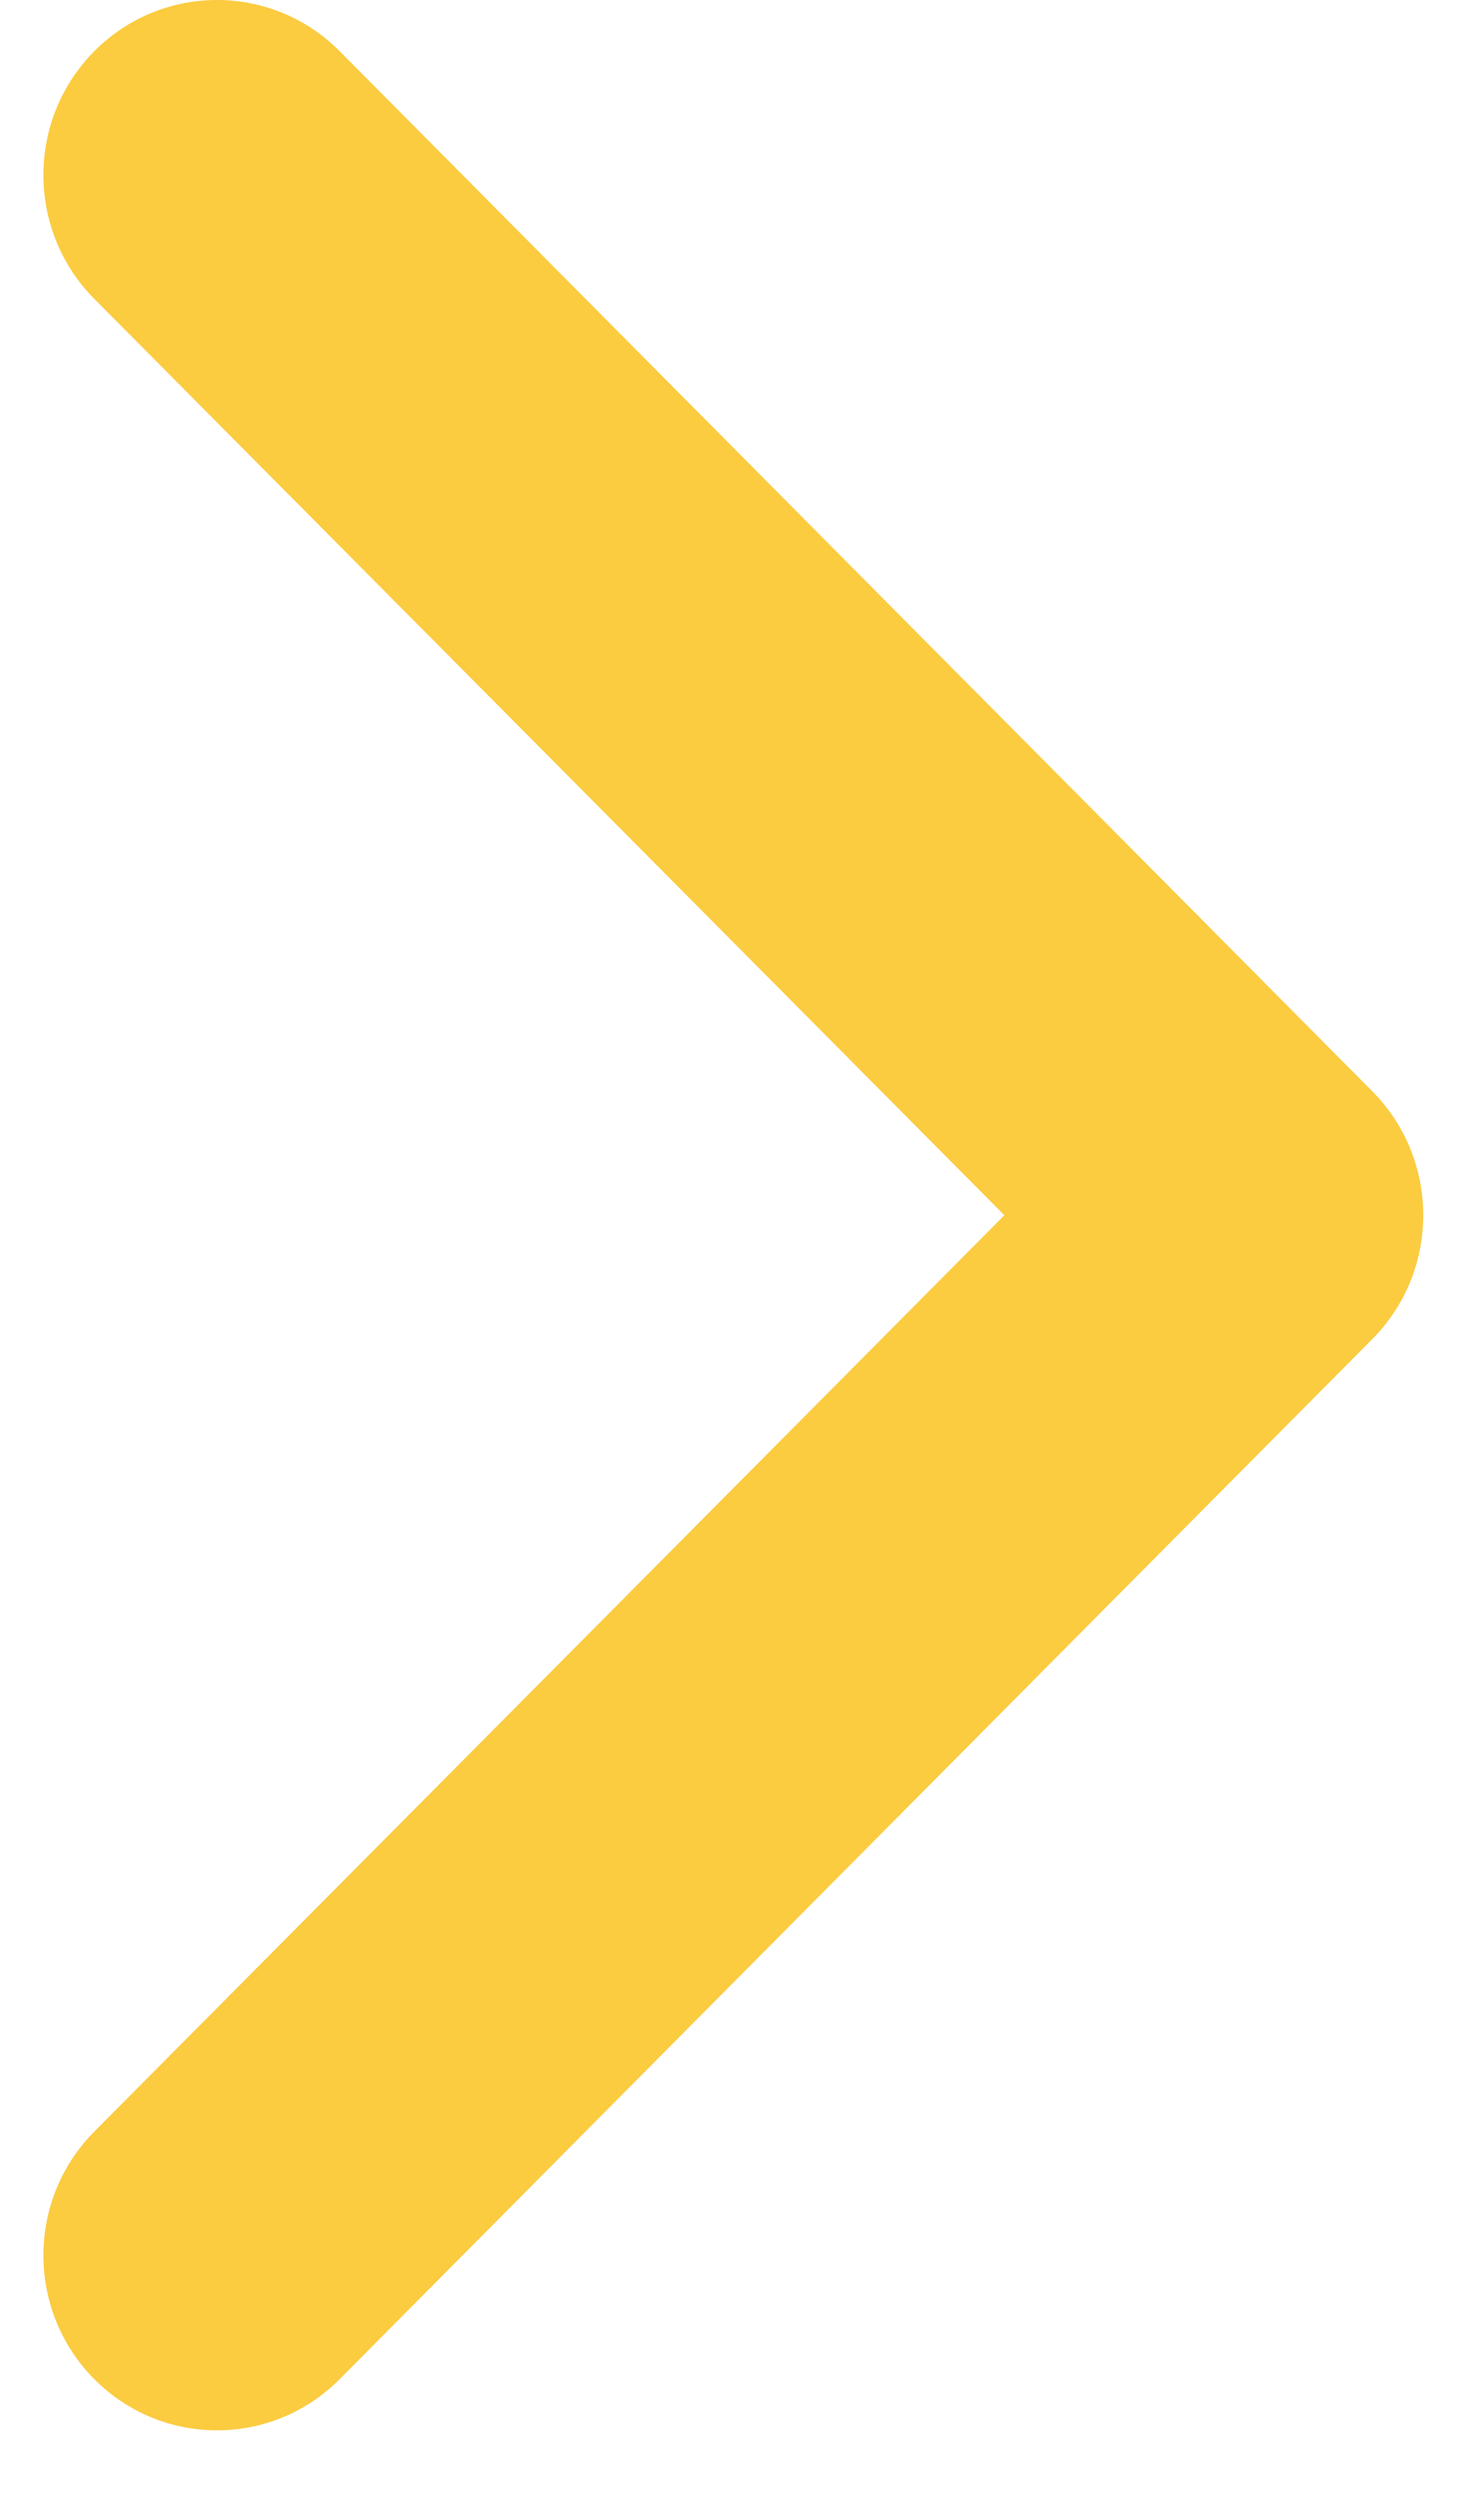 <svg xmlns="http://www.w3.org/2000/svg" width="14" height="24" viewBox="0 0 14 24" fill="none"><path d="M9.644 11.667L0.905 2.869C0.254 2.212 0.254 1.148 0.905 0.492C1.556 -0.164 2.611 -0.164 3.262 0.492L13.178 10.478C13.829 11.135 13.829 12.199 13.178 12.855L3.262 22.841C2.611 23.497 1.556 23.497 0.905 22.841C0.254 22.185 0.254 21.121 0.905 20.465L9.644 11.667Z" fill="#FBCB40"></path></svg>